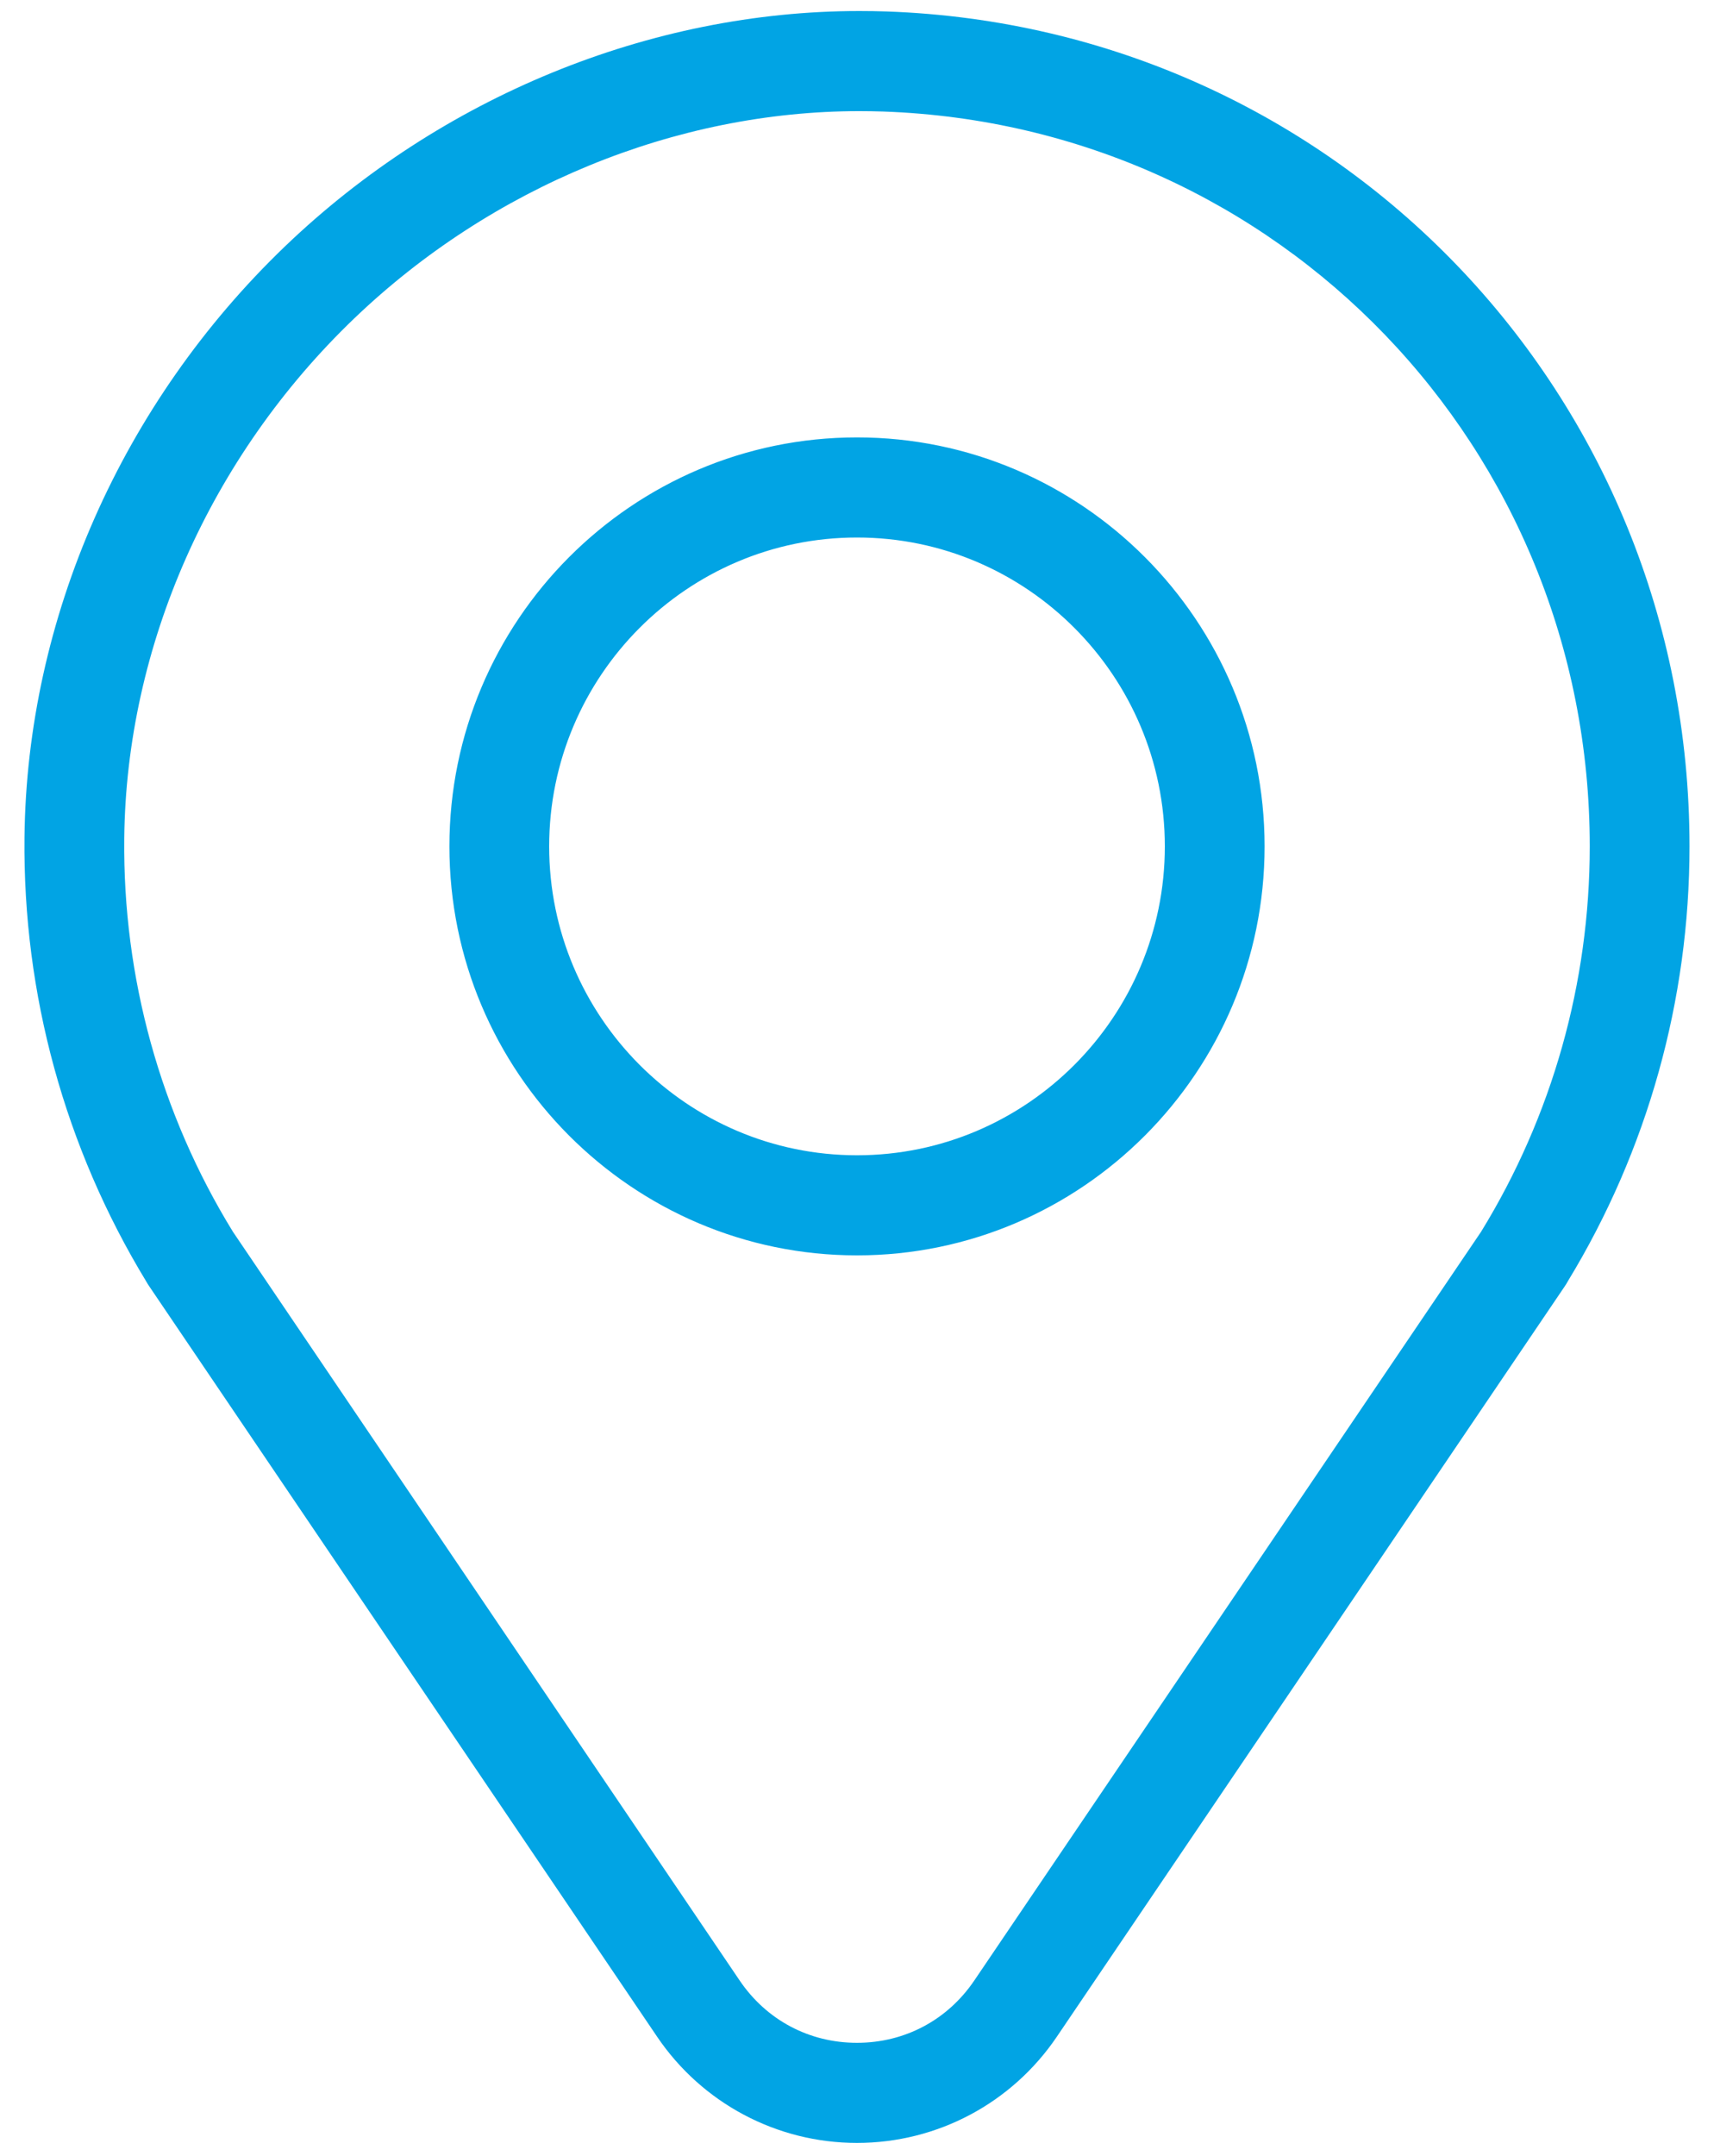 <svg 
 xmlns="http://www.w3.org/2000/svg"
 xmlns:xlink="http://www.w3.org/1999/xlink"
 width="35px" height="44px">
<path fill-rule="evenodd"  fill="rgb(1, 164, 228)"
 d="M32.019,26.143 L32.011,26.157 C31.994,26.188 31.976,26.218 31.956,26.247 L21.581,41.567 C20.662,42.925 19.137,43.735 17.500,43.735 L17.499,43.735 C15.863,43.735 14.337,42.925 13.418,41.567 L3.044,26.247 C3.024,26.219 3.007,26.190 2.990,26.160 C1.325,23.424 0.466,20.291 0.500,17.088 C0.548,12.618 2.488,8.222 5.823,5.025 C9.007,1.974 13.281,0.225 17.551,0.225 C17.734,0.225 17.917,0.228 18.101,0.234 C27.296,0.555 34.500,8.040 34.500,17.274 C34.500,20.410 33.642,23.477 32.019,26.143 ZM18.030,2.276 C17.870,2.271 17.710,2.268 17.551,2.268 C13.800,2.268 10.039,3.811 7.230,6.502 C4.290,9.321 2.579,13.187 2.537,17.110 C2.507,19.952 3.274,22.728 4.755,25.137 L4.769,25.158 L15.103,40.419 C15.651,41.228 16.524,41.692 17.499,41.692 C18.475,41.692 19.348,41.228 19.896,40.419 L30.233,25.155 L30.243,25.140 C31.696,22.777 32.463,20.058 32.463,17.274 C32.463,9.146 26.123,2.559 18.030,2.276 ZM17.500,25.621 C12.910,25.621 9.177,21.876 9.177,17.274 C9.177,12.671 12.910,8.927 17.500,8.927 C22.089,8.927 25.823,12.671 25.823,17.274 C25.823,21.876 22.089,25.621 17.500,25.621 ZM17.500,10.970 C14.034,10.970 11.214,13.798 11.214,17.274 C11.214,20.750 14.034,23.578 17.500,23.578 C20.966,23.578 23.786,20.750 23.786,17.274 C23.786,13.798 20.966,10.970 17.500,10.970 Z"/>
</svg>